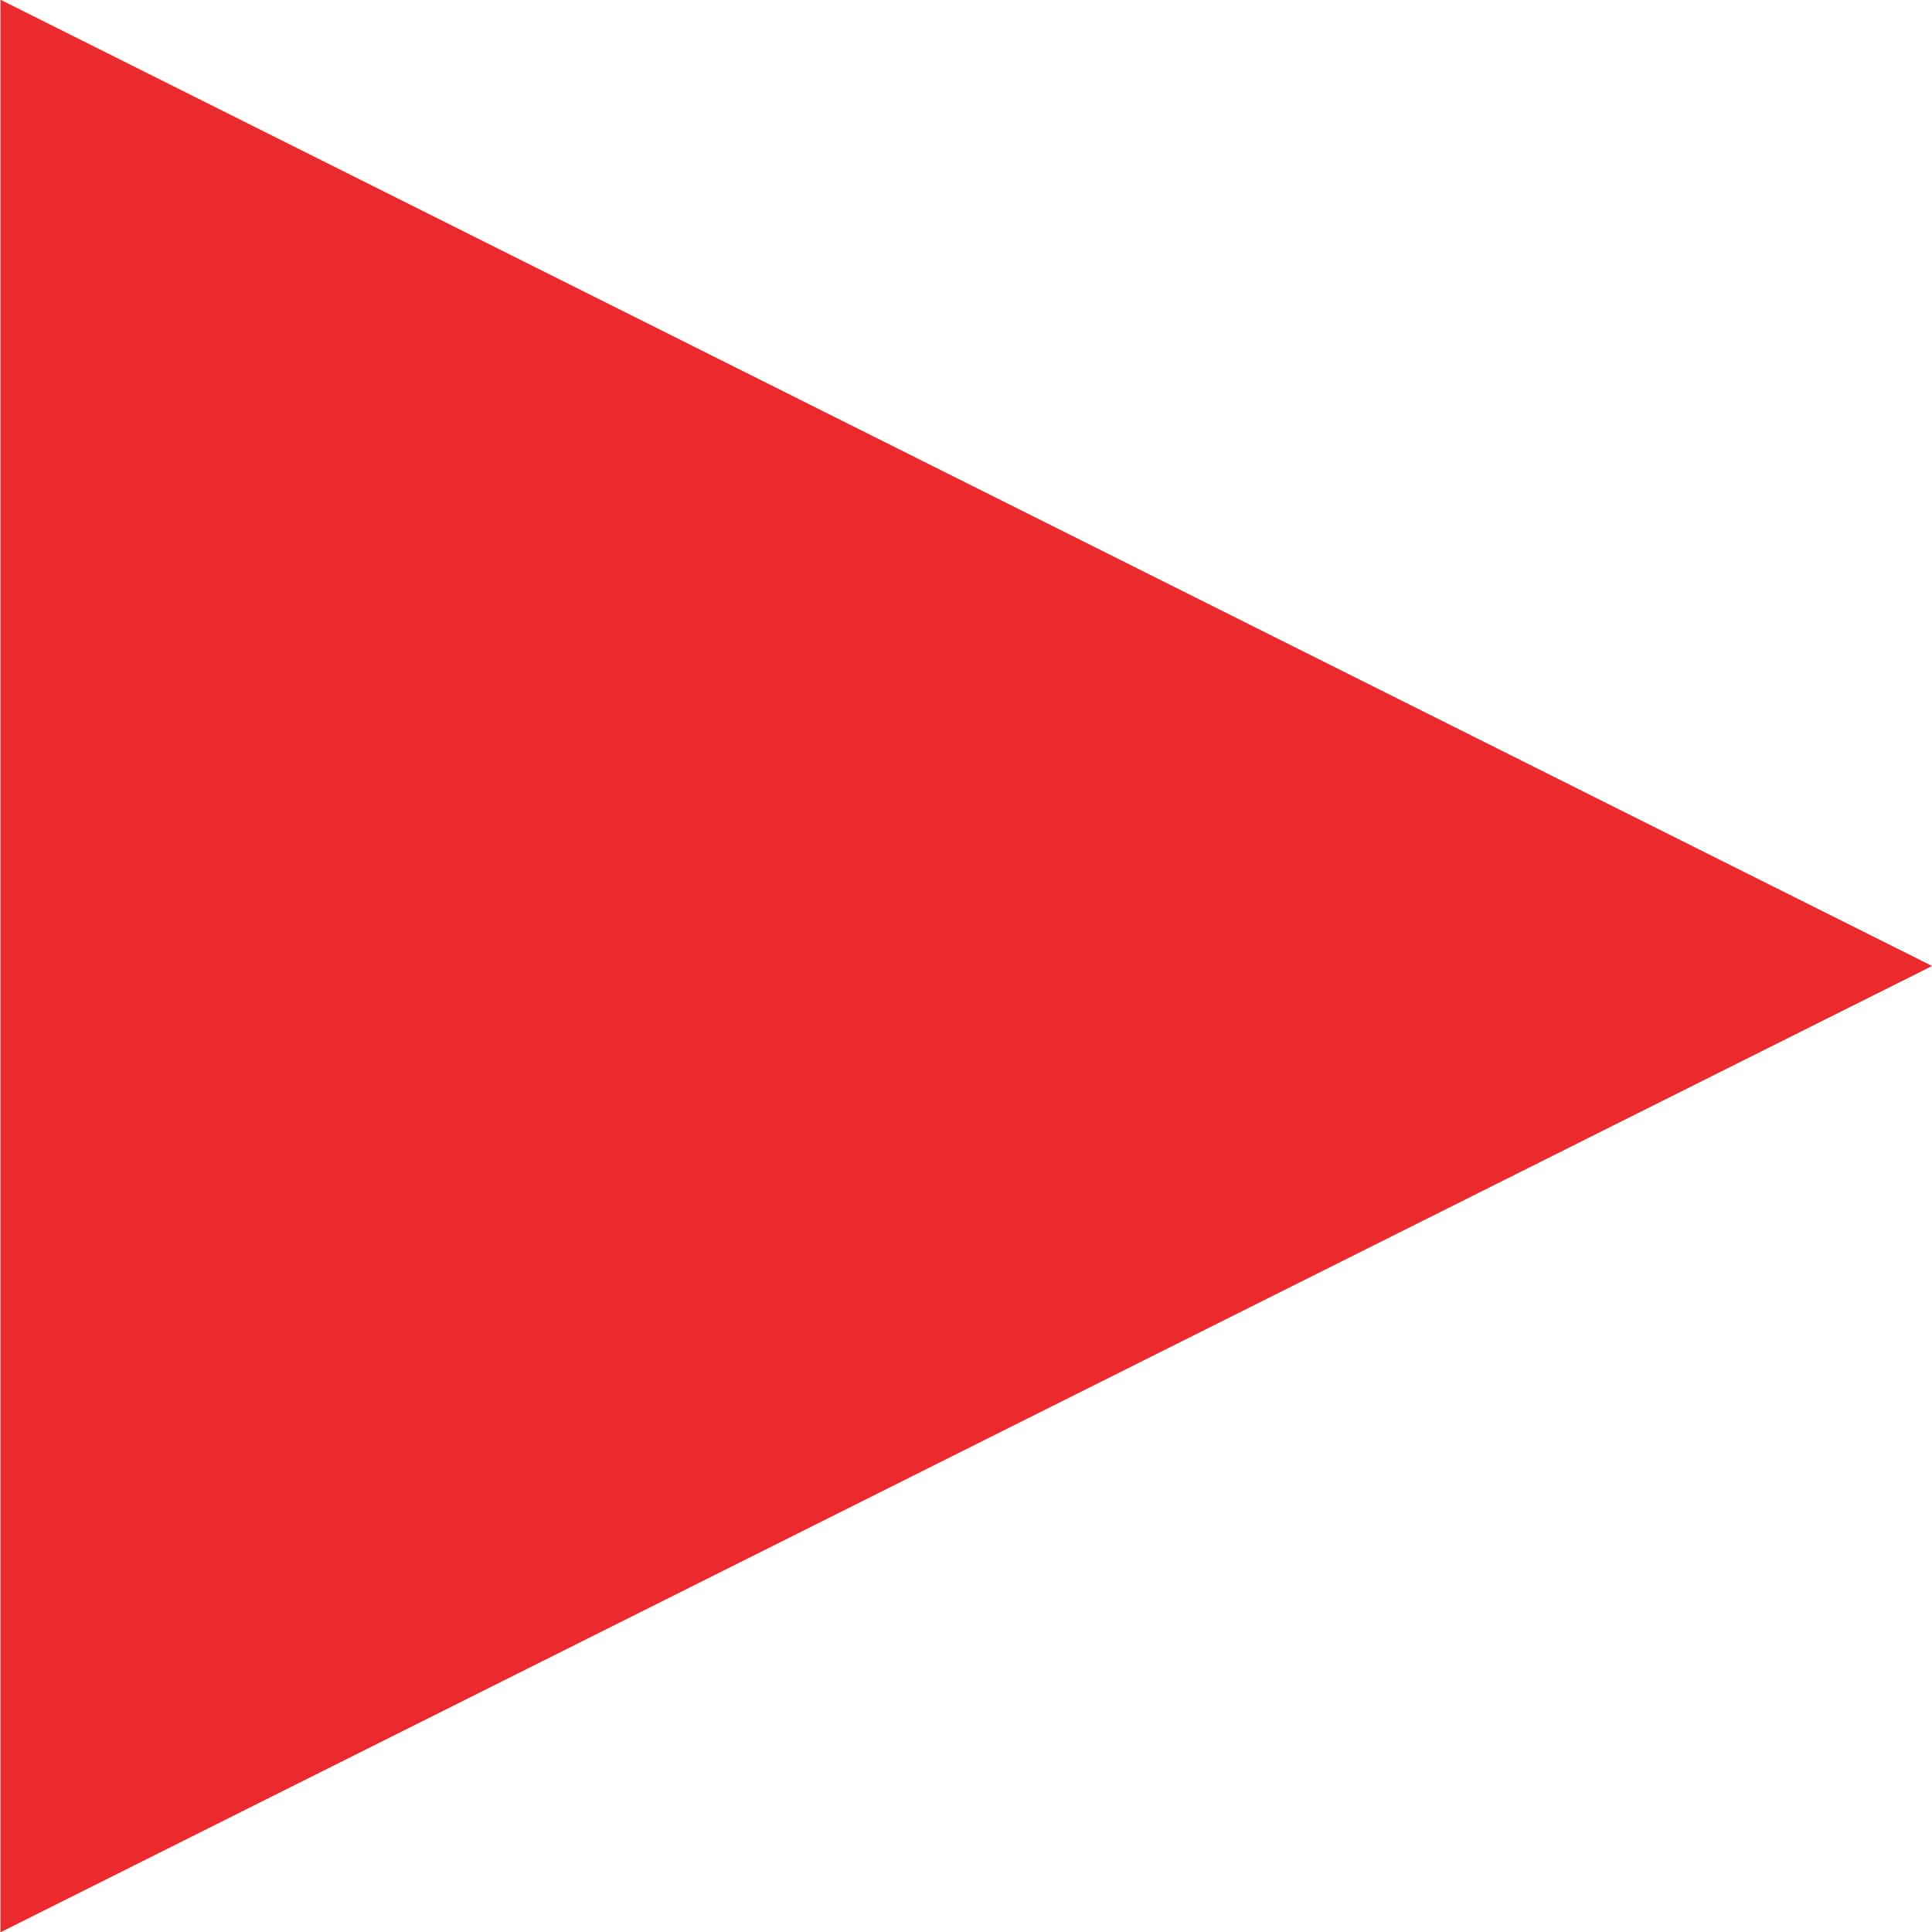 
<svg 
 xmlns="http://www.w3.org/2000/svg"
 xmlns:xlink="http://www.w3.org/1999/xlink"
 width="13px" height="13px">
<path fill-rule="evenodd"  fill="rgb(235, 42, 46)"
 d="M13.001,6.500 L0.003,13.002 L0.003,-0.002 L13.001,6.500 Z"/>
</svg>
